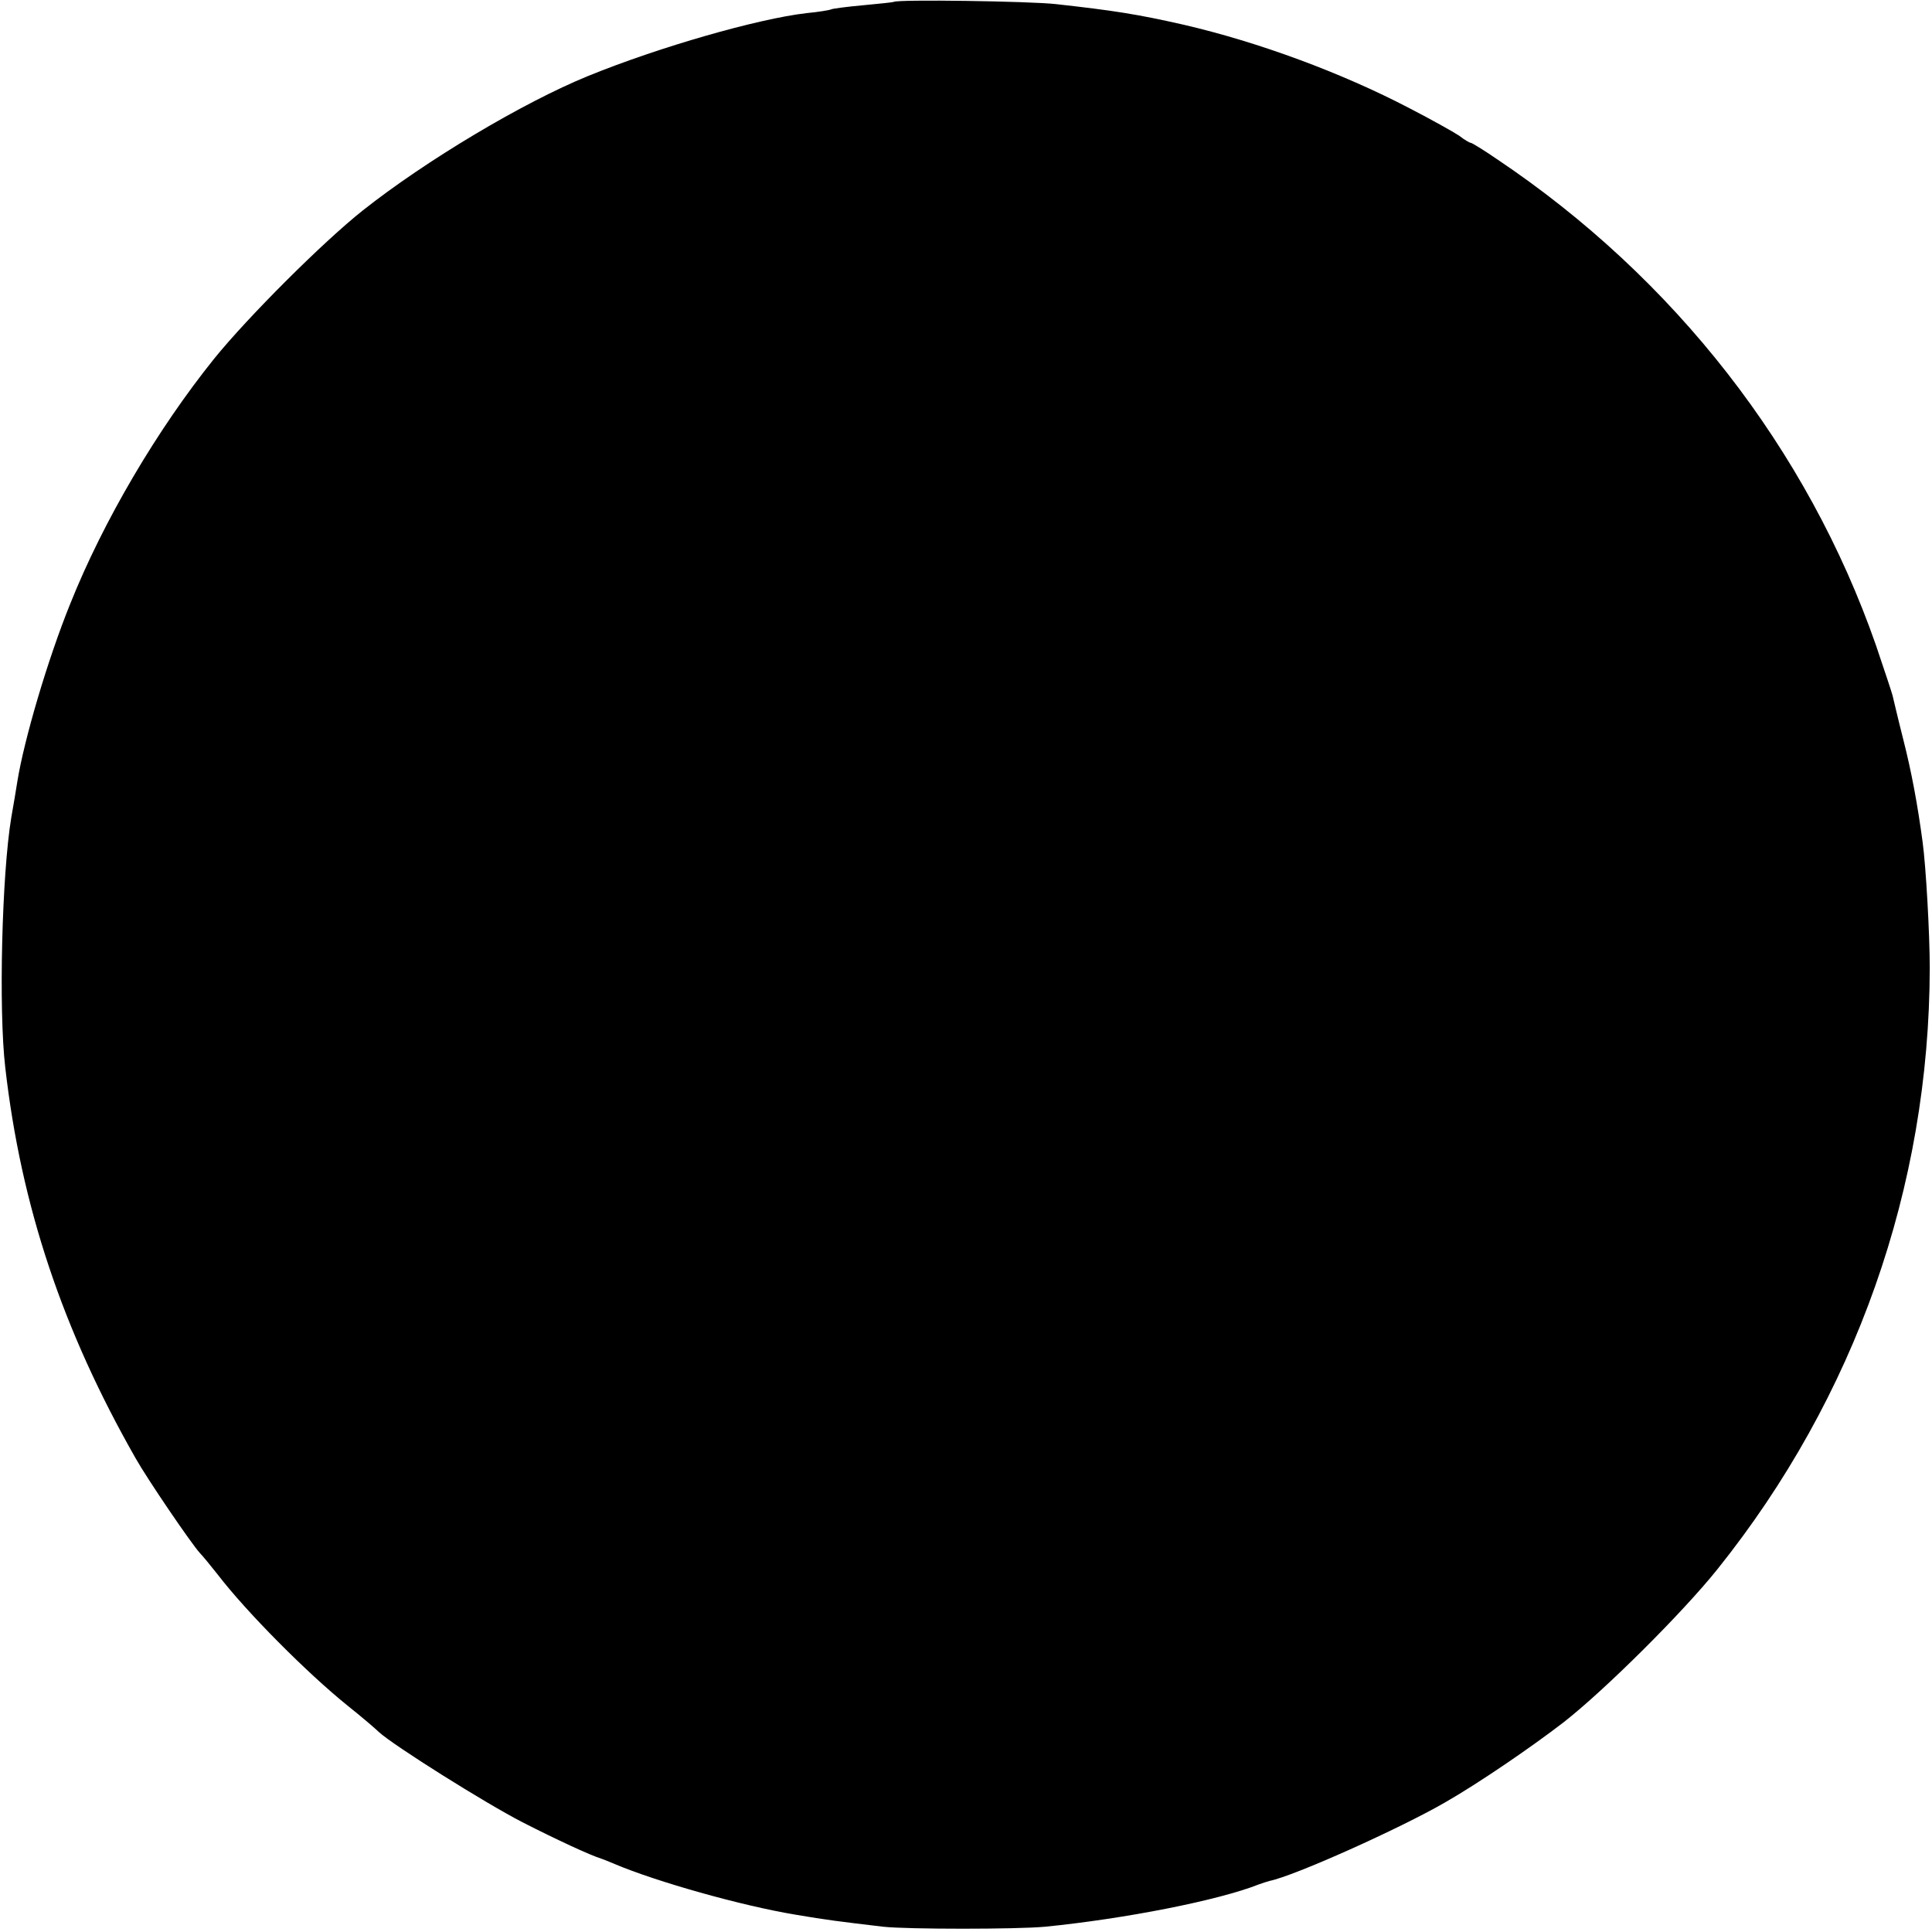 <?xml version="1.0" standalone="no"?>
<!DOCTYPE svg PUBLIC "-//W3C//DTD SVG 20010904//EN"
 "http://www.w3.org/TR/2001/REC-SVG-20010904/DTD/svg10.dtd">
<svg version="1.0" xmlns="http://www.w3.org/2000/svg"
 width="514pt" height="514pt" viewBox="0 0 514 514"
 preserveAspectRatio="xMidYMid meet">
<g transform="translate(0,514) scale(0.1,-0.1)"
fill="#000000" stroke="none">
<path d="M2378 5135 c-1 -1 -39 -5 -82 -9 -44 -4 -82 -9 -85 -11 -4 -2 -34 -7
-66 -10 -129 -15 -391 -90 -580 -167 -174 -71 -432 -225 -600 -358 -107 -85
-306 -284 -395 -394 -152 -189 -295 -432 -383 -652 -60 -148 -123 -362 -141
-474 -3 -19 -10 -62 -16 -95 -25 -151 -34 -511 -16 -665 42 -368 152 -698 347
-1040 31 -55 148 -227 171 -252 7 -7 29 -34 48 -58 76 -99 237 -261 345 -348
39 -31 76 -63 83 -70 38 -35 281 -188 382 -240 94 -48 181 -88 210 -97 3 -1
19 -7 35 -14 111 -47 337 -111 482 -135 82 -14 115 -18 233 -32 65 -7 354 -7
430 0 212 21 462 70 570 113 8 3 21 7 28 9 65 13 346 139 467 209 89 51 228
146 315 213 110 86 317 292 409 407 367 458 564 1017 565 1600 0 90 -10 269
-19 335 -13 97 -29 185 -52 275 -14 55 -26 107 -28 115 -2 8 -22 68 -44 133
-182 522 -536 977 -1009 1294 -35 24 -66 43 -69 43 -3 0 -17 8 -31 19 -15 10
-74 43 -132 73 -182 95 -402 176 -600 222 -123 28 -187 38 -340 55 -70 8 -424
13 -432 6z"/>
</g>
</svg>
